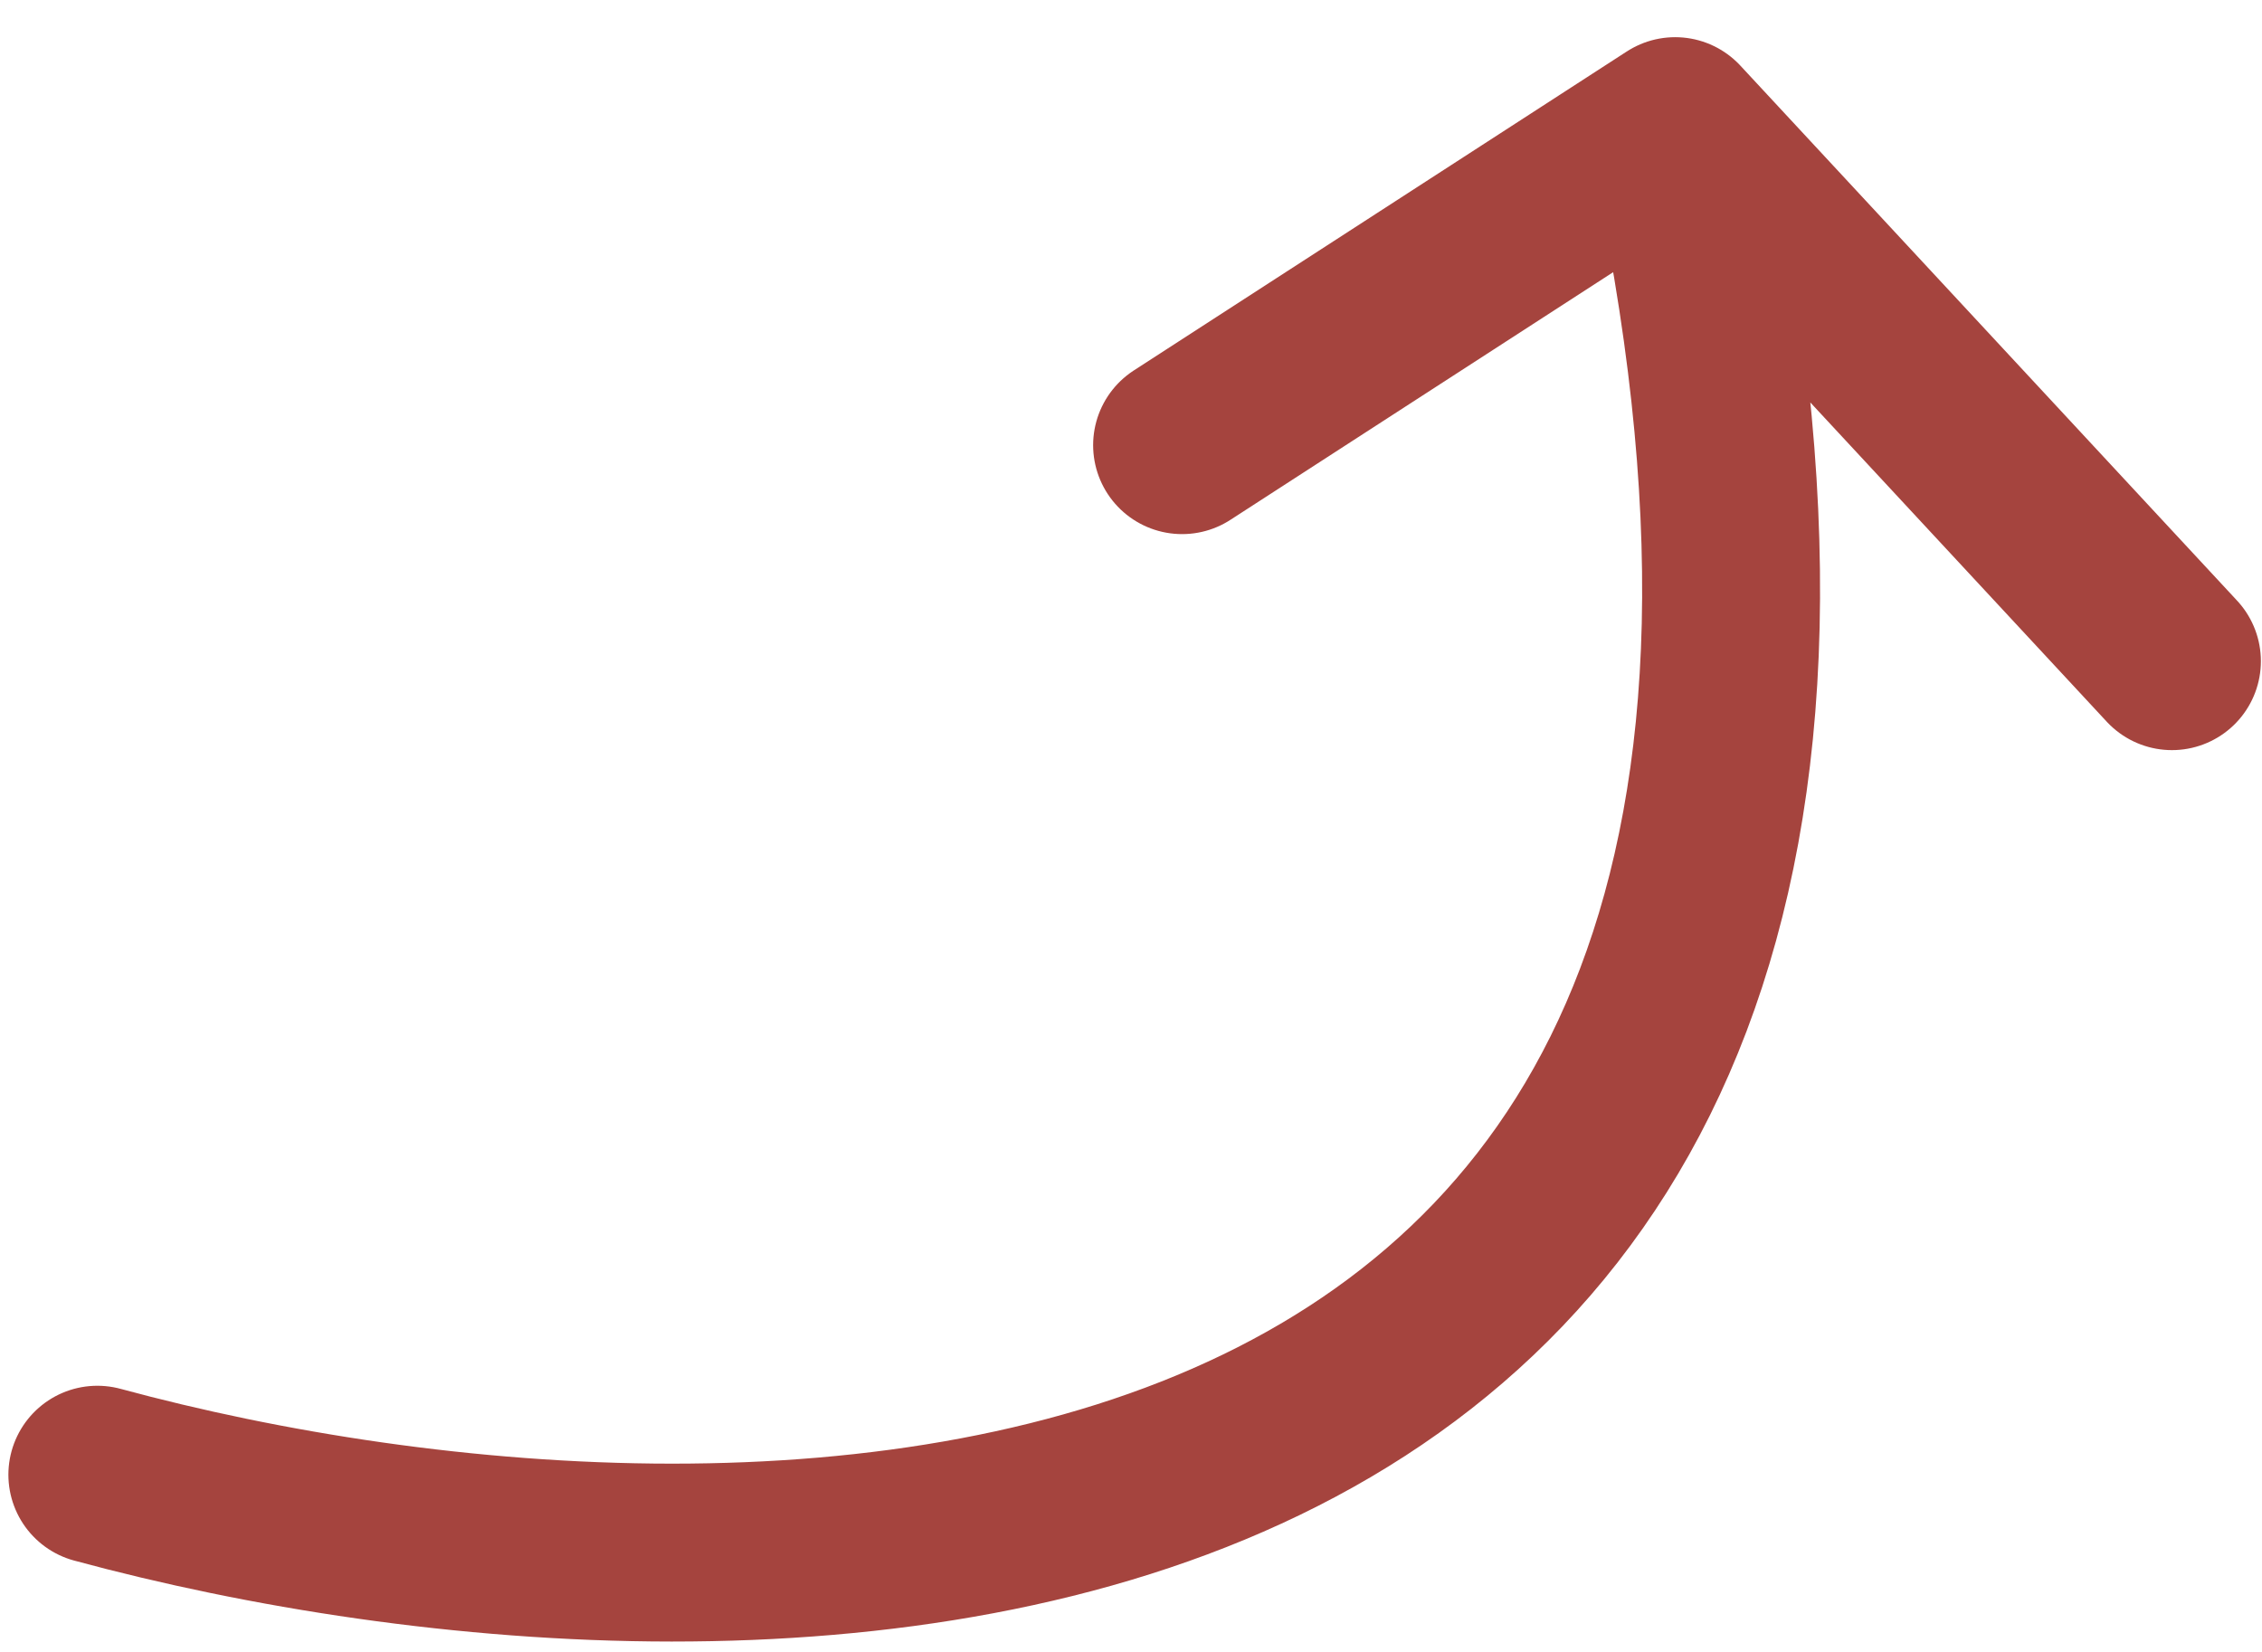 <?xml version="1.0" encoding="UTF-8"?>
<svg xmlns="http://www.w3.org/2000/svg" width="89" height="65" viewBox="0 0 89 65" fill="none">
  <path d="M3.83 58.029C30.008 65.123 79.073 64.441 65.91 4.963M65.91 4.963L46.51 17.517M65.91 4.963L85.456 26.017" stroke="#A5443E" stroke-width="7" stroke-linecap="round"></path>
</svg>
